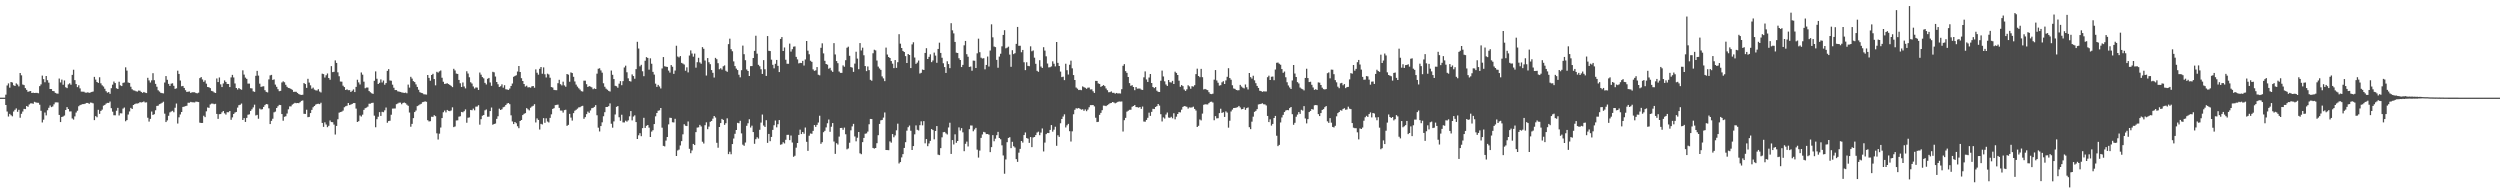 <?xml version="1.0" encoding="UTF-8"?>
<svg xmlns="http://www.w3.org/2000/svg" width="1920" height="150">
  <path d="M0 74.994h1v1.000H0zM1 74.992h1v1.000H1zM2 74.992h1v1.000H2zM3 74.993h1v1.000H3zM4 72.723h1v7.916H4zM5 65.655h1v20.010H5zM6 64.051h1v25.473H6zM7 67.350h1v20.094H7zM8 62.965h1v25.566H8zM9 63.395h1v25.936H9zM10 65.498h1v20.182H10zM11 66.054h1v18.256H11zM12 64.053h1v19.172H12zM13 64.921h1v20.922H13zM14 66.375h1v17.954H14zM15 56.064h1v34.364H15zM16 57.876h1v29.533H16zM17 64.928h1v20.709H17zM18 65.398h1v18.220H18zM19 67.662h1v16.140H19zM20 69.008h1v12.422H20zM21 70.508h1v11.532H21zM22 70.136h1v10.083H22zM23 69.924h1v9.471H23zM24 71.400h1v7.942H24zM25 71.150h1v8.582H25zM26 71.418h1v6.746H26zM27 71.339h1v7.317H27zM28 71.316h1v7.566H28zM29 71.628h1v7.343H29zM30 66.129h1v14.299H30zM31 64.838h1v20.236H31zM32 58.049h1v36.000H32zM33 60.790h1v31.112H33zM34 63.167h1v23.238H34zM35 58.362h1v30.281H35zM36 61.583h1v23.104H36zM37 63.473h1v19.323H37zM38 68.362h1v12.655H38zM39 68.402h1v13.861H39zM40 69.868h1v11.878H40zM41 70.061h1v10.045H41zM42 71.324h1v7.302H42zM43 71.787h1v6.795H43zM44 71.928h1v6.784H44zM45 60.334h1v27.911H45zM46 63.322h1v30.424H46zM47 61.119h1v28.750H47zM48 65.057h1v24.403H48zM49 61.808h1v26.895H49zM50 66.998h1v17.470H50zM51 67.689h1v14.587H51zM52 64.836h1v18.890H52zM53 63.986h1v21.626H53zM54 65.069h1v20.496H54zM55 57.521h1v33.443H55zM56 53.548h1v38.308H56zM57 61.562h1v27.851H57zM58 64.550h1v21.878H58zM59 66.915h1v18.127H59zM60 65.482h1v16.147H60zM61 67.902h1v12.837H61zM62 70.350h1v10.001H62zM63 70.395h1v9.575H63zM64 70.434h1v9.465H64zM65 71.105h1v8.467H65zM66 71.194h1v7.878H66zM67 70.854h1v8.183H67zM68 71.313h1v8.438H68zM69 70.991h1v7.759H69zM70 70.627h1v8.258H70zM71 70.305h1v9.064H71zM72 59.040h1v33.238H72zM73 61.124h1v28.046H73zM74 62.989h1v27.090H74zM75 63.685h1v20.642H75zM76 59.360h1v28.107H76zM77 64.014h1v21.180H77zM78 65.542h1v18.655H78zM79 66.473h1v14.668H79zM80 68.142h1v12.437H80zM81 70.057h1v9.487H81zM82 71.149h1v7.833H82zM83 70.718h1v8.338H83zM84 72.025h1v5.956H84zM85 67.756h1v15.365H85zM86 65.041h1v20.700H86zM87 62.596h1v25.947H87zM88 63.785h1v24.768H88zM89 67.770h1v17.258H89zM90 68.343h1v14.503H90zM91 62.782h1v25.909H91zM92 65.515h1v21.456H92zM93 66.115h1v20.981H93zM94 63.643h1v19.747H94zM95 63.320h1v19.277H95zM96 51.701h1v41.426H96zM97 54.198h1v38.008H97zM98 63.360h1v24.610H98zM99 63.669h1v21.911H99zM100 66.597h1v16.239H100zM101 68.578h1v15.112H101zM102 69.360h1v11.279H102zM103 69.601h1v10.353H103zM104 70.111h1v9.416H104zM105 70.367h1v9.122H105zM106 69.514h1v9.754H106zM107 69.659h1v8.792H107zM108 70.582h1v8.089H108zM109 71.323h1v7.124H109zM110 70.594h1v7.310H110zM111 71.147h1v7.620H111zM112 71.470h1v7.119H112zM113 59.732h1v30.667H113zM114 61.726h1v31.650H114zM115 63.375h1v27.914H115zM116 61.701h1v23.977H116zM117 56.216h1v32.070H117zM118 61.585h1v26.143H118zM119 64.405h1v20.296H119zM120 66.608h1v14.771H120zM121 69.306h1v11.838H121zM122 70.292h1v9.752H122zM123 71.287h1v8.296H123zM124 71.522h1v7.452H124zM125 71.750h1v6.397H125zM126 63.365h1v23.918H126zM127 58.400h1v35.364H127zM128 61.267h1v31.190H128zM129 64.416h1v24.539H129zM130 66.019h1v20.302H130zM131 64.241h1v21.413H131zM132 63.926h1v21.190H132zM133 65.893h1v20.308H133zM134 68.245h1v14.509H134zM135 67.825h1v11.679H135zM136 54.296h1v40.574H136zM137 56.804h1v33.328H137zM138 61.855h1v26.035H138zM139 66.270h1v19.747H139zM140 66.018h1v16.129H140zM141 67.508h1v14.359H141zM142 69.294h1v12.224H142zM143 70.617h1v10.565H143zM144 70.380h1v8.496H144zM145 70.220h1v8.656H145zM146 71.349h1v6.884H146zM147 70.847h1v7.701H147zM148 70.862h1v7.752H148zM149 70.883h1v7.821H149zM150 71.475h1v6.542H150zM151 71.683h1v6.504H151zM152 71.191h1v7.182H152zM153 60.025h1v34.176H153zM154 59.182h1v35.276H154zM155 61.040h1v33.362H155zM156 62.815h1v26.072H156zM157 61.717h1v28.224H157zM158 64.278h1v21.207H158zM159 66.826h1v15.729H159zM160 67.006h1v15.820H160zM161 67.693h1v12.549H161zM162 69.779h1v9.784H162zM163 70.153h1v9.419H163zM164 70.954h1v9.096H164zM165 71.415h1v8.284H165zM166 60.261h1v27.223H166zM167 63.035h1v28.256H167zM168 59.480h1v28.225H168zM169 64.755h1v22.833H169zM170 66.848h1v19.447H170zM171 64.100h1v21.145H171zM172 61.748h1v25.294H172zM173 62.903h1v25.095H173zM174 64.446h1v21.742H174zM175 64.509h1v21.701H175zM176 66.863h1v18.371H176zM177 59.429h1v32.575H177zM178 57.486h1v32.693H178zM179 59.513h1v28.057H179zM180 64.077h1v22.372H180zM181 67.570h1v18.400H181zM182 68.777h1v13.846H182zM183 67.593h1v13.214H183zM184 68.467h1v11.955H184zM185 68.891h1v10.635H185zM186 54.015h1v38.132H186zM187 57.300h1v33.440H187zM188 59.593h1v34.067H188zM189 60.569h1v29.931H189zM190 64.220h1v23.900H190zM191 64.189h1v23.611H191zM192 67.762h1v17.411H192zM193 67.899h1v16.050H193zM194 70.151h1v12.356H194zM195 70.540h1v9.849H195zM196 58.196h1v30.461H196zM197 54.443h1v33.777H197zM198 58.077h1v33.108H198zM199 64.253h1v19.151H199zM200 66.735h1v17.396H200zM201 66.393h1v17.463H201zM202 66.231h1v15.875H202zM203 69.275h1v11.482H203zM204 70.559h1v9.300H204zM205 70.965h1v9.175H205zM206 60.988h1v22.233H206zM207 57.913h1v37.353H207zM208 57.474h1v35.352H208zM209 61.403h1v29.762H209zM210 61.002h1v25.285H210zM211 64.993h1v20.715H211zM212 66.682h1v16.261H212zM213 68.519h1v13.078H213zM214 70.037h1v10.491H214zM215 69.782h1v10.911H215zM216 63.339h1v24.240H216zM217 62.474h1v30.247H217zM218 63.182h1v26.510H218zM219 65.142h1v24.137H219zM220 66.659h1v20.556H220zM221 67.521h1v16.471H221zM222 67.731h1v13.983H222zM223 68.310h1v13.406H223zM224 68.961h1v11.354H224zM225 70.578h1v9.111H225zM226 70.471h1v8.466H226zM227 70.502h1v8.752H227zM228 71.360h1v7.749H228zM229 72.224h1v7.049H229zM230 72.681h1v5.804H230zM231 72.929h1v4.555H231zM232 72.752h1v4.398H232zM233 63.789h1v23.623H233zM234 64.548h1v22.938H234zM235 67.463h1v16.788H235zM236 60.534h1v29.466H236zM237 63.448h1v26.310H237zM238 65.540h1v21.275H238zM239 68.101h1v16.289H239zM240 67.296h1v15.079H240zM241 68.822h1v12.599H241zM242 69.364h1v10.977H242zM243 69.539h1v10.262H243zM244 68.524h1v11.154H244zM245 70.307h1v9.679H245zM246 71.000h1v7.879H246zM247 56.584h1v37.853H247zM248 56.923h1v40.534H248zM249 59.567h1v34.363H249zM250 57.825h1v37.827H250zM251 56.412h1v41.285H251zM252 59.910h1v36.709H252zM253 61.235h1v31.284H253zM254 50.800h1v42.956H254zM255 55.412h1v38.440H255zM256 55.129h1v40.567H256zM257 46.376h1v56.927H257zM258 48.356h1v48.337H258zM259 55.540h1v36.053H259zM260 58.593h1v27.956H260zM261 62.602h1v23.457H261zM262 62.744h1v23.023H262zM263 65.785h1v19.151H263zM264 66.879h1v15.510H264zM265 69.134h1v12.459H265zM266 68.627h1v12.575H266zM267 69.293h1v9.831H267zM268 69.231h1v11.453H268zM269 70.668h1v9.630H269zM270 69.674h1v10.150H270zM271 68.683h1v10.450H271zM272 70.721h1v8.424H272zM273 66.696h1v16.720H273zM274 61.225h1v32.461H274zM275 63.288h1v29.769H275zM276 64.883h1v23.780H276zM277 55.673h1v33.805H277zM278 57.335h1v30.713H278zM279 62.742h1v21.659H279zM280 67.786h1v15.336H280zM281 67.227h1v15.422H281zM282 67.214h1v14.681H282zM283 69.962h1v9.698H283zM284 70.880h1v8.730H284zM285 71.635h1v7.418H285zM286 72.104h1v6.806H286zM287 62.057h1v26.784H287zM288 54.824h1v42.936H288zM289 60.482h1v31.052H289zM290 64.519h1v25.136H290zM291 63.613h1v22.492H291zM292 60.987h1v28.028H292zM293 63.341h1v22.519H293zM294 61.840h1v24.339H294zM295 65.081h1v19.676H295zM296 63.784h1v18.808H296zM297 54.447h1v39.793H297zM298 53.114h1v39.860H298zM299 61.816h1v30.900H299zM300 62.019h1v26.116H300zM301 65.036h1v18.372H301zM302 67.393h1v15.950H302zM303 69.169h1v14.123H303zM304 69.152h1v10.893H304zM305 70.168h1v9.358H305zM306 70.336h1v8.533H306zM307 70.604h1v8.180H307zM308 70.952h1v9.125H308zM309 71.177h1v7.893H309zM310 71.369h1v7.350H310zM311 71.125h1v8.108H311zM312 71.645h1v8.753H312zM313 64.998h1v16.240H313zM314 67.274h1v19.140H314zM315 58.969h1v38.368H315zM316 60.367h1v34.778H316zM317 62.327h1v28.379H317zM318 63.013h1v23.079H318zM319 64.811h1v20.102H319zM320 66.783h1v14.744H320zM321 68.895h1v12.068H321zM322 70.795h1v9.438H322zM323 71.336h1v8.386H323zM324 71.597h1v6.871H324zM325 72.380h1v5.868H325zM326 72.497h1v5.304H326zM327 72.657h1v5.503H327zM328 57.588h1v34.727H328zM329 59.804h1v33.479H329zM330 61.991h1v31.103H330zM331 57.603h1v32.045H331zM332 56.696h1v33.052H332zM333 60.713h1v27.750H333zM334 65.523h1v23.716H334zM335 55.147h1v47.266H335zM336 55.734h1v51.446H336zM337 54.795h1v47.857H337zM338 54.136h1v43.812H338zM339 59.677h1v31.009H339zM340 62.761h1v23.458H340zM341 64.458h1v20.429H341zM342 64.265h1v22.046H342zM343 63.971h1v20.449H343zM344 64.582h1v20.568H344zM345 65.225h1v20.199H345zM346 65.945h1v18.874H346zM347 66.925h1v15.498H347zM348 52.856h1v44.777H348zM349 54.110h1v43.031H349zM350 56.508h1v36.008H350zM351 56.786h1v35.622H351zM352 61.393h1v28.200H352zM353 63.946h1v25.339H353zM354 66.793h1v19.192H354zM355 63.313h1v22.974H355zM356 66.418h1v18.998H356zM357 67.870h1v16.154H357zM358 54.752h1v39.506H358zM359 56.449h1v33.980H359zM360 59.357h1v30.805H360zM361 63.174h1v21.262H361zM362 64.174h1v20.495H362zM363 66.387h1v17.027H363zM364 68.015h1v16.710H364zM365 67.143h1v14.791H365zM366 67.302h1v14.519H366zM367 69.078h1v11.720H367zM368 55.682h1v40.040H368zM369 57.358h1v34.194H369zM370 59.177h1v29.712H370zM371 60.148h1v28.180H371zM372 63.651h1v21.062H372zM373 64.859h1v19.216H373zM374 60.522h1v29.125H374zM375 59.855h1v29.768H375zM376 63.339h1v21.958H376zM377 65.905h1v16.688H377zM378 55.124h1v40.696H378zM379 55.547h1v39.681H379zM380 58.799h1v36.065H380zM381 62.952h1v28.323H381zM382 64.702h1v24.578H382zM383 66.788h1v16.655H383zM384 66.253h1v18.252H384zM385 64.768h1v19.132H385zM386 67.337h1v15.019H386zM387 65.452h1v16.467H387zM388 68.552h1v12.080H388zM389 68.747h1v10.779H389zM390 69.081h1v10.038H390zM391 68.019h1v12.024H391zM392 66.055h1v22.498H392zM393 64.144h1v29.147H393zM394 58.962h1v36.320H394zM395 58.297h1v35.385H395zM396 57.809h1v36.883H396zM397 54.938h1v42.043H397zM398 50.683h1v47.783H398zM399 55.279h1v37.660H399zM400 60.069h1v32.090H400zM401 62.195h1v26.169H401zM402 64.532h1v22.849H402zM403 66.457h1v20.429H403zM404 65.814h1v17.227H404zM405 67.105h1v16.871H405zM406 66.947h1v17.826H406zM407 67.321h1v15.400H407zM408 66.305h1v15.507H408zM409 66.059h1v15.213H409zM410 67.394h1v12.643H410zM411 53.317h1v40.762H411zM412 55.847h1v35.098H412zM413 57.355h1v34.775H413zM414 52.850h1v46.630H414zM415 51.462h1v43.664H415zM416 56.619h1v38.948H416zM417 51.780h1v38.953H417zM418 57.034h1v37.287H418zM419 59.470h1v31.431H419zM420 56.590h1v36.748H420zM421 57.204h1v36.840H421zM422 59.723h1v30.810H422zM423 66.874h1v20.917H423zM424 67.223h1v16.454H424zM425 69.020h1v14.070H425zM426 69.247h1v11.473H426zM427 69.248h1v11.284H427zM428 63.880h1v16.451H428zM429 61.266h1v21.599H429zM430 64.689h1v20.185H430zM431 65.583h1v19.369H431zM432 62.709h1v23.767H432zM433 65.598h1v18.992H433zM434 66.602h1v17.683H434zM435 56.809h1v39.866H435zM436 57.329h1v38.574H436zM437 62.794h1v24.644H437zM438 55.625h1v34.687H438zM439 56.120h1v36.490H439zM440 58.968h1v27.932H440zM441 62.552h1v22.489H441zM442 64.984h1v19.326H442zM443 66.488h1v16.959H443zM444 67.776h1v14.728H444zM445 68.838h1v13.475H445zM446 70.052h1v11.584H446zM447 70.278h1v10.985H447zM448 61.969h1v29.284H448zM449 61.931h1v28.028H449zM450 64.684h1v22.996H450zM451 66.792h1v18.936H451zM452 66.115h1v20.561H452zM453 66.534h1v18.294H453zM454 67.071h1v16.048H454zM455 68.491h1v14.339H455zM456 67.878h1v14.180H456zM457 68.336h1v12.409H457zM458 56.600h1v31.903H458zM459 52.777h1v45.295H459zM460 52.412h1v48.555H460zM461 54.076h1v42.747H461zM462 55.813h1v38.125H462zM463 63.930h1v25.374H463zM464 66.589h1v19.601H464zM465 68.114h1v14.073H465zM466 68.913h1v13.215H466zM467 69.776h1v11.772H467zM468 70.314h1v9.076H468zM469 54.163h1v40.866H469zM470 57.457h1v40.572H470zM471 60.712h1v32.499H471zM472 65.918h1v21.970H472zM473 66.235h1v15.851H473zM474 67.375h1v14.074H474zM475 64.267h1v25.778H475zM476 62.316h1v30.467H476zM477 65.444h1v22.683H477zM478 62.292h1v31.709H478zM479 51.832h1v42.212H479zM480 50.448h1v42.219H480zM481 55.521h1v37.911H481zM482 60.180h1v32.213H482zM483 62.254h1v27.102H483zM484 62.597h1v22.702H484zM485 57.126h1v35.360H485zM486 58.430h1v31.077H486zM487 60.445h1v28.122H487zM488 53.078h1v40.648H488zM489 32.102h1v74.658H489zM490 37.262h1v66.686H490zM491 50.941h1v51.365H491zM492 49.792h1v54.825H492zM493 54.727h1v43.684H493zM494 58.507h1v31.943H494zM495 46.638h1v51.628H495zM496 43.896h1v52.733H496zM497 44.507h1v51.487H497zM498 53.505h1v44.541H498zM499 44.812h1v60.427H499zM500 48.967h1v52.082H500zM501 55.208h1v44.799H501zM502 57.299h1v37.968H502zM503 64.248h1v25.091H503zM504 66.730h1v20.057H504zM505 65.183h1v19.882H505zM506 66.395h1v18.325H506zM507 67.918h1v15.023H507zM508 52.604h1v45.452H508zM509 43.809h1v68.232H509zM510 50.880h1v61.565H510zM511 51.224h1v56.751H511zM512 51.420h1v53.794H512zM513 54.199h1v41.351H513zM514 55.735h1v34.684H514zM515 49.951h1v40.621H515zM516 51.266h1v42.624H516zM517 56.746h1v37.325H517zM518 54.171h1v37.063H518zM519 35.114h1v84.670H519zM520 43.444h1v72.112H520zM521 44.059h1v70.842H521zM522 43.072h1v68.627H522zM523 48.265h1v60.104H523zM524 48.859h1v54.310H524zM525 49.566h1v45.894H525zM526 54.348h1v42.208H526zM527 51.695h1v45.107H527zM528 55.619h1v37.689H528zM529 42.641h1v71.642H529zM530 38.712h1v78.923H530zM531 41.107h1v74.455H531zM532 43.523h1v67.042H532zM533 41.179h1v70.247H533zM534 51.957h1v49.499H534zM535 47.776h1v50.232H535zM536 44.377h1v53.424H536zM537 47.912h1v47.979H537zM538 48.937h1v48.176H538zM539 36.207h1v72.658H539zM540 37.499h1v72.721H540zM541 46.476h1v49.660H541zM542 57.993h1v35.957H542zM543 44.617h1v54.602H543zM544 47.799h1v49.410H544zM545 49.301h1v44.221H545zM546 53.796h1v39.090H546zM547 55.889h1v35.222H547zM548 59.542h1v29.522H548zM549 44.418h1v45.844H549zM550 45.451h1v64.239H550zM551 48.532h1v64.930H551zM552 53.178h1v44.345H552zM553 52.451h1v42.077H553zM554 53.467h1v37.853H554zM555 50.901h1v41.213H555zM556 50.238h1v45.635H556zM557 54.308h1v40.315H557zM558 55.162h1v35.740H558zM559 33.872h1v84.481H559zM560 29.706h1v86.832H560zM561 37.764h1v80.732H561zM562 39.390h1v71.229H562zM563 47.158h1v59.222H563zM564 50.738h1v52.044H564zM565 52.687h1v47.144H565zM566 53.831h1v40.529H566zM567 57.375h1v37.269H567zM568 59.370h1v33.404H568zM569 53.938h1v48.510H569zM570 35.011h1v76.078H570zM571 41.612h1v70.373H571zM572 46.234h1v63.236H572zM573 53.334h1v43.272H573zM574 54.518h1v40.164H574zM575 58.370h1v33.208H575zM576 50.804h1v47.161H576zM577 50.724h1v45.813H577zM578 44.566h1v56.853H578zM579 39.082h1v71.356H579zM580 27.437h1v79.457H580zM581 41.233h1v64.176H581zM582 49.761h1v56.705H582zM583 50.902h1v48.797H583zM584 53.189h1v40.945H584zM585 56.757h1v31.188H585zM586 46.158h1v50.250H586zM587 53.208h1v44.271H587zM588 58.296h1v34.040H588zM589 27.713h1v82.006H589zM590 38.998h1v63.864H590zM591 39.214h1v69.230H591zM592 45.828h1v59.321H592zM593 49.784h1v49.979H593zM594 52.504h1v43.708H594zM595 48.980h1v43.573H595zM596 46.005h1v51.796H596zM597 50.572h1v44.812H597zM598 55.353h1v36.873H598zM599 29.881h1v81.265H599zM600 28.473h1v82.319H600zM601 39.183h1v70.052H601zM602 36.438h1v73.754H602zM603 45.895h1v61.496H603zM604 48.954h1v54.601H604zM605 49.009h1v54.536H605zM606 33.473h1v74.146H606zM607 39.642h1v64.463H607zM608 37.765h1v71.688H608zM609 35.857h1v84.583H609zM610 35.611h1v83.980H610zM611 43.672h1v69.728H611zM612 45.593h1v64.218H612zM613 48.697h1v54.946H613zM614 48.267h1v51.343H614zM615 48.419h1v54.565H615zM616 46.744h1v54.628H616zM617 50.332h1v52.375H617zM618 45.649h1v52.293H618zM619 31.464h1v77.436H619zM620 38.936h1v76.910H620zM621 41.701h1v62.518H621zM622 46.630h1v55.862H622zM623 47.525h1v55.246H623zM624 53.293h1v47.198H624zM625 54.449h1v41.626H625zM626 54.001h1v43.456H626zM627 51.509h1v44.406H627zM628 57.383h1v36.713H628zM629 57.847h1v31.026H629zM630 36.728h1v73.723H630zM631 33.279h1v75.929H631zM632 41.013h1v60.492H632zM633 46.676h1v53.772H633zM634 49.141h1v48.680H634zM635 49.645h1v45.037H635zM636 52.763h1v39.025H636zM637 52.087h1v49.158H637zM638 54.133h1v43.218H638zM639 55.176h1v39.317H639zM640 33.141h1v75.558H640zM641 41.852h1v76.340H641zM642 46.898h1v63.085H642zM643 48.531h1v62.466H643zM644 54.913h1v49.982H644zM645 55.941h1v42.376H645zM646 55.964h1v42.229H646zM647 50.235h1v49.434H647zM648 51.232h1v46.782H648zM649 46.215h1v56.900H649zM650 36.654h1v78.034H650zM651 35.859h1v78.173H651zM652 42.847h1v66.753H652zM653 51.496h1v48.614H653zM654 51.943h1v45.129H654zM655 55.198h1v39.926H655zM656 48.860h1v55.951H656zM657 39.726h1v68.826H657zM658 45.009h1v60.752H658zM659 53.156h1v48.224H659zM660 33.051h1v84.706H660zM661 38.738h1v79.665H661zM662 36.592h1v72.576H662zM663 42.466h1v63.453H663zM664 50.736h1v51.964H664zM665 54.654h1v47.789H665zM666 51.028h1v50.046H666zM667 53.838h1v41.606H667zM668 61.293h1v30.065H668zM669 61.993h1v29.441H669zM670 40.891h1v72.734H670zM671 38.181h1v75.932H671zM672 38.712h1v74.952H672zM673 46.464h1v63.532H673zM674 51.139h1v52.694H674zM675 52.556h1v42.627H675zM676 53.668h1v38.732H676zM677 58.657h1v33.463H677zM678 60.204h1v30.108H678zM679 62.305h1v24.045H679zM680 36.537h1v78.667H680zM681 41.861h1v73.397H681zM682 43.792h1v71.549H682zM683 44.545h1v64.068H683zM684 46.881h1v62.670H684zM685 48.876h1v54.076H685zM686 52.322h1v53.083H686zM687 46.147h1v57.835H687zM688 52.121h1v47.976H688zM689 47.791h1v47.205H689zM690 26.247h1v99.319H690zM691 33.540h1v90.930H691zM692 36.876h1v84.008H692zM693 39.139h1v79.241H693zM694 39.948h1v73.647H694zM695 43.089h1v66.145H695zM696 48.367h1v51.963H696zM697 41.495h1v56.204H697zM698 42.251h1v54.153H698zM699 52.283h1v48.114H699zM700 34.076h1v81.108H700zM701 32.457h1v79.731H701zM702 44.198h1v58.973H702zM703 49.064h1v47.261H703zM704 48.066h1v51.626H704zM705 46.502h1v53.697H705zM706 56.469h1v39.696H706zM707 55.934h1v37.253H707zM708 53.417h1v42.862H708zM709 53.779h1v39.248H709zM710 40.674h1v69.399H710zM711 36.993h1v69.824H711zM712 45.336h1v66.921H712zM713 43.666h1v66.523H713zM714 41.749h1v66.449H714zM715 47.695h1v51.403H715zM716 46.436h1v53.469H716zM717 40.388h1v66.641H717zM718 42.696h1v57.926H718zM719 48.239h1v48.565H719zM720 37.578h1v81.211H720zM721 32.794h1v86.366H721zM722 40.670h1v73.104H722zM723 44.326h1v61.153H723zM724 48.583h1v52.927H724zM725 51.505h1v49.803H725zM726 56.024h1v46.423H726zM727 47.056h1v56.212H727zM728 49.200h1v48.713H728zM729 52.334h1v41.936H729zM730 17.807h1v100.413H730zM731 23.275h1v84.315H731zM732 25.631h1v85.311H732zM733 32.201h1v70.985H733zM734 40.462h1v69.199H734zM735 40.702h1v67.607H735zM736 44.732h1v53.085H736zM737 46.074h1v54.171H737zM738 51.489h1v46.908H738zM739 49.837h1v51.813H739zM740 34.790h1v81.327H740zM741 31.443h1v79.002H741zM742 41.621h1v67.151H742zM743 43.586h1v68.898H743zM744 51.384h1v47.847H744zM745 51.120h1v45.222H745zM746 54.344h1v42.044H746zM747 46.557h1v54.280H747zM748 46.635h1v52.776H748zM749 52.243h1v45.938H749zM750 40.983h1v73.987H750zM751 29.700h1v91.333H751zM752 40.090h1v75.588H752zM753 44.300h1v61.591H753zM754 44.977h1v58.283H754zM755 44.712h1v56.567H755zM756 53.230h1v48.432H756zM757 49.888h1v53.101H757zM758 43.410h1v59.515H758zM759 51.123h1v52.308H759zM760 38.833h1v78.004H760zM761 18.707h1v94.296H761zM762 28.669h1v75.127H762zM763 35.742h1v72.743H763zM764 36.208h1v70.290H764zM765 45.988h1v57.824H765zM766 52.040h1v49.254H766zM767 43.460h1v62.511H767zM768 41.284h1v65.683H768zM769 35.581h1v76.013H769zM770 26.804h1v92.601H770zM771 23.198h1v110.207H771zM772 37.119h1v85.333H772zM773 36.588h1v72.623H773zM774 35.847h1v70.099H774zM775 41.937h1v63.425H775zM776 51.291h1v62.494H776zM777 38.550h1v70.362H777zM778 41.558h1v70.757H778zM779 40.848h1v72.438H779zM780 33.683h1v88.517H780zM781 20.696h1v103.595H781zM782 35.157h1v82.097H782zM783 35.133h1v79.182H783zM784 40.127h1v68.144H784zM785 38.328h1v71.197H785zM786 47.799h1v55.924H786zM787 53.867h1v47.867H787zM788 47.834h1v58.204H788zM789 50.588h1v55.933H789zM790 50.829h1v58.877H790zM791 35.568h1v69.678H791zM792 39.347h1v73.636H792zM793 38.773h1v66.817H793zM794 44.283h1v60.936H794zM795 49.000h1v54.743H795zM796 54.352h1v47.444H796zM797 55.139h1v46.002H797zM798 46.257h1v57.595H798zM799 51.120h1v50.711H799zM800 52.171h1v46.493H800zM801 36.251h1v80.070H801zM802 38.838h1v70.705H802zM803 43.257h1v59.771H803zM804 48.791h1v53.315H804zM805 51.778h1v50.425H805zM806 51.625h1v48.140H806zM807 50.975h1v45.085H807zM808 47.093h1v54.042H808zM809 48.942h1v50.634H809zM810 50.976h1v46.359H810zM811 32.259h1v79.737H811zM812 48.299h1v55.581H812zM813 50.713h1v54.390H813zM814 54.981h1v39.698H814zM815 59.216h1v32.175H815zM816 58.886h1v30.587H816zM817 61.517h1v26.308H817zM818 48.933h1v48.968H818zM819 53.929h1v42.346H819zM820 57.260h1v37.888H820zM821 49.707h1v51.060H821zM822 46.574h1v62.141H822zM823 52.456h1v48.392H823zM824 57.632h1v30.113H824zM825 61.458h1v22.870H825zM826 67.234h1v15.894H826zM827 68.073h1v15.270H827zM828 69.186h1v13.765H828zM829 68.989h1v14.621H829zM830 69.263h1v14.973H830zM831 66.370h1v17.542H831zM832 66.994h1v18.106H832zM833 67.438h1v16.602H833zM834 68.194h1v17.232H834zM835 67.321h1v16.869H835zM836 67.204h1v15.174H836zM837 68.684h1v12.053H837zM838 68.586h1v12.160H838zM839 70.115h1v10.544H839zM840 71.394h1v10.318H840zM841 62.129h1v28.286H841zM842 62.132h1v31.632H842zM843 64.065h1v29.503H843zM844 64.469h1v23.762H844zM845 66.730h1v19.959H845zM846 66.023h1v18.594H846zM847 65.319h1v15.764H847zM848 66.157h1v15.042H848zM849 67.949h1v13.545H849zM850 69.295h1v11.432H850zM851 70.842h1v9.218H851zM852 70.780h1v8.542H852zM853 70.204h1v8.857H853zM854 71.270h1v7.087H854zM855 71.265h1v7.483H855zM856 71.921h1v7.420H856zM857 71.394h1v7.478H857zM858 71.791h1v6.451H858zM859 71.662h1v6.244H859zM860 71.836h1v6.218H860zM861 68.493h1v9.454H861zM862 50.521h1v50.479H862zM863 49.231h1v43.060H863zM864 54.620h1v35.907H864zM865 55.975h1v29.780H865zM866 59.124h1v25.935H866zM867 63.854h1v20.465H867zM868 65.896h1v18.387H868zM869 65.428h1v16.539H869zM870 66.825h1v14.597H870zM871 69.275h1v11.398H871zM872 66.883h1v15.332H872zM873 68.094h1v14.256H873zM874 67.974h1v14.731H874zM875 67.975h1v14.196H875zM876 68.804h1v14.820H876zM877 69.065h1v12.731H877zM878 59.385h1v33.945H878zM879 54.837h1v38.670H879zM880 61.013h1v31.089H880zM881 62.940h1v27.526H881zM882 59.555h1v26.967H882zM883 56.835h1v32.143H883zM884 63.757h1v22.136H884zM885 66.817h1v16.759H885zM886 67.695h1v16.066H886zM887 66.870h1v15.282H887zM888 69.630h1v11.878H888zM889 70.485h1v9.377H889zM890 70.661h1v10.426H890zM891 62.018h1v25.672H891zM892 54.199h1v39.066H892zM893 58.733h1v31.442H893zM894 62.474h1v28.533H894zM895 64.874h1v23.072H895zM896 65.979h1v20.465H896zM897 61.462h1v28.824H897zM898 63.106h1v27.401H898zM899 63.385h1v26.322H899zM900 62.120h1v28.741H900zM901 64.491h1v22.508H901zM902 55.018h1v36.605H902zM903 55.994h1v33.626H903zM904 57.589h1v29.948H904zM905 61.947h1v24.173H905zM906 66.652h1v19.664H906zM907 65.317h1v18.913H907zM908 66.139h1v15.979H908zM909 68.768h1v12.690H909zM910 69.836h1v11.847H910zM911 68.595h1v13.428H911zM912 65.495h1v17.928H912zM913 66.340h1v16.156H913zM914 68.136h1v14.508H914zM915 66.206h1v16.262H915zM916 66.504h1v15.396H916zM917 65.454h1v18.186H917zM918 56.943h1v27.921H918zM919 52.713h1v44.801H919zM920 58.366h1v38.264H920zM921 59.282h1v32.458H921zM922 52.894h1v39.590H922zM923 59.305h1v27.942H923zM924 68.684h1v11.781H924zM925 68.286h1v11.796H925zM926 68.795h1v11.379H926zM927 69.234h1v11.015H927zM928 70.830h1v8.384H928zM929 72.088h1v6.135H929zM930 72.288h1v5.813H930zM931 71.930h1v6.809H931zM932 61.205h1v31.152H932zM933 53.812h1v35.375H933zM934 61.792h1v29.139H934zM935 63.561h1v27.238H935zM936 65.757h1v21.111H936zM937 65.444h1v18.044H937zM938 63.235h1v23.498H938zM939 62.346h1v23.822H939zM940 64.509h1v25.313H940zM941 61.747h1v23.804H941zM942 59.005h1v27.456H942zM943 52.364h1v45.667H943zM944 59.952h1v32.753H944zM945 61.258h1v24.342H945zM946 65.503h1v18.670H946zM947 67.961h1v14.981H947zM948 68.254h1v14.659H948zM949 69.132h1v13.504H949zM950 69.379h1v12.961H950zM951 69.265h1v12.075H951zM952 65.174h1v17.360H952zM953 66.483h1v17.508H953zM954 67.307h1v16.422H954zM955 67.903h1v14.539H955zM956 64.862h1v19.520H956zM957 67.015h1v16.024H957zM958 68.727h1v13.790H958zM959 56.071h1v41.616H959zM960 59.245h1v39.907H960zM961 60.371h1v33.061H961zM962 58.175h1v31.419H962zM963 61.680h1v24.255H963zM964 63.898h1v21.257H964zM965 65.973h1v17.858H965zM966 67.536h1v12.705H966zM967 69.703h1v10.295H967zM968 69.917h1v9.871H968zM969 70.578h1v8.753H969zM970 70.168h1v9.921H970zM971 70.251h1v9.941H971zM972 70.259h1v10.733H972zM973 59.295h1v29.759H973zM974 58.106h1v35.666H974zM975 61.418h1v30.226H975zM976 58.942h1v37.540H976zM977 58.803h1v36.371H977zM978 61.592h1v29.023H978zM979 53.409h1v35.636H979zM980 48.212h1v56.027H980zM981 48.020h1v64.221H981zM982 48.947h1v62.333H982zM983 49.693h1v44.355H983zM984 53.063h1v37.158H984zM985 55.906h1v32.292H985zM986 54.949h1v31.126H986zM987 59.361h1v25.514H987zM988 63.200h1v21.291H988zM989 65.634h1v19.070H989zM990 67.165h1v15.871H990zM991 68.331h1v13.868H991zM992 61.812h1v25.883H992zM993 49.917h1v45.935H993zM994 56.464h1v37.836H994zM995 59.135h1v30.535H995zM996 63.080h1v24.916H996zM997 64.126h1v21.959H997zM998 67.203h1v20.248H998zM999 68.096h1v16.206H999zM1000 68.565h1v16.352H1000zM1001 69.413h1v12.090H1001zM1002 59.858h1v31.138H1002zM1003 52.796h1v41.965H1003zM1004 59.933h1v31.574H1004zM1005 63.011h1v23.074H1005zM1006 62.755h1v22.419H1006zM1007 65.151h1v18.538H1007zM1008 67.172h1v16.978H1008zM1009 69.016h1v11.882H1009zM1010 68.496h1v12.158H1010zM1011 69.075h1v11.753H1011zM1012 63.277h1v24.356H1012zM1013 63.489h1v25.673H1013zM1014 65.267h1v21.567H1014zM1015 67.327h1v17.098H1015zM1016 68.464h1v15.363H1016zM1017 68.694h1v13.630H1017zM1018 68.402h1v13.039H1018zM1019 56.240h1v36.944H1019zM1020 55.599h1v38.748H1020zM1021 60.172h1v30.538H1021zM1022 53.462h1v40.737H1022zM1023 53.536h1v43.948H1023zM1024 56.982h1v40.925H1024zM1025 61.545h1v35.091H1025zM1026 63.217h1v26.103H1026zM1027 66.574h1v20.315H1027zM1028 67.726h1v18.313H1028zM1029 63.979h1v20.647H1029zM1030 63.634h1v21.365H1030zM1031 65.488h1v18.161H1031zM1032 64.560h1v18.513H1032zM1033 67.698h1v16.637H1033zM1034 66.849h1v17.222H1034zM1035 66.713h1v15.202H1035zM1036 60.992h1v22.452H1036zM1037 56.167h1v27.662H1037zM1038 56.582h1v37.936H1038zM1039 49.896h1v48.161H1039zM1040 54.271h1v44.178H1040zM1041 52.882h1v45.582H1041zM1042 47.792h1v53.824H1042zM1043 46.011h1v61.030H1043zM1044 49.552h1v49.034H1044zM1045 53.431h1v45.631H1045zM1046 59.023h1v38.923H1046zM1047 61.244h1v31.501H1047zM1048 61.116h1v28.920H1048zM1049 58.394h1v30.516H1049zM1050 58.696h1v31.128H1050zM1051 61.183h1v26.414H1051zM1052 65.049h1v21.277H1052zM1053 62.724h1v27.426H1053zM1054 62.555h1v24.212H1054zM1055 64.437h1v22.763H1055zM1056 56.794h1v33.368H1056zM1057 53.556h1v38.827H1057zM1058 54.561h1v35.457H1058zM1059 55.189h1v42.884H1059zM1060 41.983h1v72.654H1060zM1061 48.402h1v65.421H1061zM1062 46.490h1v61.348H1062zM1063 41.107h1v69.556H1063zM1064 42.620h1v57.764H1064zM1065 55.554h1v38.596H1065zM1066 57.606h1v30.280H1066zM1067 58.118h1v31.714H1067zM1068 58.589h1v32.055H1068zM1069 61.921h1v27.915H1069zM1070 56.028h1v36.457H1070zM1071 55.718h1v35.815H1071zM1072 59.811h1v28.612H1072zM1073 61.424h1v27.990H1073zM1074 37.391h1v67.637H1074zM1075 44.316h1v61.952H1075zM1076 51.991h1v40.964H1076zM1077 49.364h1v48.400H1077zM1078 52.197h1v44.766H1078zM1079 50.015h1v46.062H1079zM1080 49.889h1v42.994H1080zM1081 49.375h1v53.638H1081zM1082 51.184h1v50.937H1082zM1083 45.123h1v51.952H1083zM1084 44.777h1v59.786H1084zM1085 52.725h1v43.478H1085zM1086 53.677h1v38.173H1086zM1087 57.628h1v34.213H1087zM1088 61.384h1v24.733H1088zM1089 64.873h1v20.012H1089zM1090 48.879h1v43.388H1090zM1091 50.804h1v43.807H1091zM1092 56.979h1v35.739H1092zM1093 45.688h1v56.395H1093zM1094 41.598h1v66.581H1094zM1095 48.651h1v52.151H1095zM1096 56.645h1v39.601H1096zM1097 49.061h1v50.299H1097zM1098 52.730h1v41.152H1098zM1099 54.831h1v38.546H1099zM1100 57.627h1v40.744H1100zM1101 59.843h1v38.198H1101zM1102 51.202h1v42.972H1102zM1103 51.256h1v45.439H1103zM1104 39.772h1v67.538H1104zM1105 42.323h1v68.703H1105zM1106 50.025h1v52.567H1106zM1107 48.251h1v50.709H1107zM1108 43.104h1v53.111H1108zM1109 46.396h1v50.180H1109zM1110 49.645h1v42.775H1110zM1111 55.926h1v36.591H1111zM1112 56.583h1v35.059H1112zM1113 49.191h1v51.388H1113zM1114 51.384h1v51.114H1114zM1115 50.273h1v42.654H1115zM1116 53.189h1v35.934H1116zM1117 51.632h1v39.634H1117zM1118 58.959h1v34.696H1118zM1119 60.091h1v28.578H1119zM1120 39.824h1v82.228H1120zM1121 38.967h1v74.750H1121zM1122 35.336h1v75.840H1122zM1123 38.127h1v69.810H1123zM1124 42.050h1v60.931H1124zM1125 42.321h1v58.256H1125zM1126 52.594h1v38.819H1126zM1127 57.698h1v34.432H1127zM1128 59.518h1v32.236H1128zM1129 58.602h1v28.717H1129zM1130 56.279h1v38.612H1130zM1131 52.468h1v36.504H1131zM1132 52.578h1v38.998H1132zM1133 53.853h1v47.768H1133zM1134 46.300h1v57.303H1134zM1135 51.510h1v50.566H1135zM1136 54.474h1v45.688H1136zM1137 34.875h1v73.020H1137zM1138 48.128h1v57.128H1138zM1139 52.844h1v46.618H1139zM1140 36.502h1v82.484H1140zM1141 43.309h1v79.215H1141zM1142 43.894h1v66.574H1142zM1143 38.960h1v72.726H1143zM1144 37.783h1v77.490H1144zM1145 46.327h1v57.757H1145zM1146 47.422h1v53.090H1146zM1147 51.022h1v45.707H1147zM1148 52.223h1v43.355H1148zM1149 53.469h1v38.297H1149zM1150 53.632h1v40.818H1150zM1151 56.105h1v37.152H1151zM1152 59.379h1v33.420H1152zM1153 45.070h1v49.716H1153zM1154 23.820h1v95.316H1154zM1155 32.791h1v79.843H1155zM1156 44.673h1v66.982H1156zM1157 39.010h1v68.699H1157zM1158 41.017h1v64.206H1158zM1159 48.230h1v51.718H1159zM1160 48.866h1v49.884H1160zM1161 48.721h1v59.300H1161zM1162 51.888h1v47.068H1162zM1163 53.435h1v42.969H1163zM1164 28.918h1v85.606H1164zM1165 36.489h1v80.262H1165zM1166 48.123h1v53.188H1166zM1167 50.871h1v48.930H1167zM1168 47.980h1v52.388H1168zM1169 52.349h1v47.243H1169zM1170 49.441h1v41.143H1170zM1171 44.743h1v55.540H1171zM1172 49.344h1v44.430H1172zM1173 54.137h1v40.393H1173zM1174 38.089h1v78.643H1174zM1175 47.240h1v57.500H1175zM1176 45.513h1v55.464H1176zM1177 51.873h1v48.415H1177zM1178 54.522h1v42.807H1178zM1179 54.484h1v39.491H1179zM1180 54.369h1v38.173H1180zM1181 57.245h1v36.186H1181zM1182 57.634h1v35.919H1182zM1183 56.568h1v41.438H1183zM1184 46.214h1v61.708H1184zM1185 48.245h1v56.767H1185zM1186 50.417h1v58.743H1186zM1187 52.929h1v48.495H1187zM1188 54.823h1v42.873H1188zM1189 57.468h1v37.719H1189zM1190 63.480h1v32.651H1190zM1191 64.068h1v25.088H1191zM1192 63.955h1v23.846H1192zM1193 65.361h1v21.912H1193zM1194 57.495h1v33.217H1194zM1195 58.462h1v32.737H1195zM1196 61.323h1v27.973H1196zM1197 53.754h1v45.643H1197zM1198 54.715h1v49.584H1198zM1199 53.599h1v49.762H1199zM1200 46.736h1v59.628H1200zM1201 43.700h1v66.134H1201zM1202 46.412h1v55.953H1202zM1203 54.305h1v45.470H1203zM1204 35.591h1v79.523H1204zM1205 41.542h1v67.135H1205zM1206 44.808h1v60.442H1206zM1207 49.956h1v55.766H1207zM1208 54.376h1v46.066H1208zM1209 52.948h1v42.090H1209zM1210 55.223h1v37.754H1210zM1211 57.304h1v39.510H1211zM1212 55.947h1v41.350H1212zM1213 57.620h1v39.708H1213zM1214 56.386h1v40.265H1214zM1215 54.924h1v42.119H1215zM1216 56.659h1v37.722H1216zM1217 57.903h1v36.238H1217zM1218 43.411h1v60.431H1218zM1219 47.290h1v53.802H1219zM1220 50.652h1v48.762H1220zM1221 48.892h1v53.430H1221zM1222 49.538h1v56.016H1222zM1223 48.356h1v52.485H1223zM1224 51.010h1v45.306H1224zM1225 58.966h1v35.044H1225zM1226 60.643h1v28.963H1226zM1227 64.086h1v25.495H1227zM1228 63.086h1v23.071H1228zM1229 67.581h1v14.764H1229zM1230 68.535h1v13.694H1230zM1231 67.536h1v17.558H1231zM1232 69.473h1v14.692H1232zM1233 69.267h1v12.724H1233zM1234 69.471h1v10.786H1234zM1235 60.217h1v34.127H1235zM1236 59.395h1v31.600H1236zM1237 65.175h1v24.410H1237zM1238 62.988h1v23.758H1238zM1239 63.562h1v19.388H1239zM1240 66.981h1v15.996H1240zM1241 64.908h1v19.802H1241zM1242 65.371h1v19.115H1242zM1243 64.751h1v18.531H1243zM1244 63.135h1v23.069H1244zM1245 61.559h1v35.490H1245zM1246 60.787h1v32.123H1246zM1247 62.909h1v27.133H1247zM1248 63.091h1v23.504H1248zM1249 64.728h1v17.214H1249zM1250 68.416h1v12.183H1250zM1251 68.535h1v13.624H1251zM1252 68.730h1v12.884H1252zM1253 69.596h1v10.819H1253zM1254 61.185h1v27.597H1254zM1255 59.789h1v32.611H1255zM1256 58.527h1v31.238H1256zM1257 61.833h1v26.156H1257zM1258 65.292h1v22.802H1258zM1259 67.811h1v17.822H1259zM1260 67.140h1v15.696H1260zM1261 62.060h1v25.273H1261zM1262 61.466h1v24.780H1262zM1263 66.183h1v17.608H1263zM1264 61.883h1v21.366H1264zM1265 54.366h1v43.037H1265zM1266 59.498h1v37.615H1266zM1267 61.240h1v26.324H1267zM1268 65.164h1v22.028H1268zM1269 66.983h1v16.470H1269zM1270 67.022h1v14.343H1270zM1271 62.455h1v26.575H1271zM1272 60.629h1v29.830H1272zM1273 63.439h1v24.276H1273zM1274 61.915h1v30.259H1274zM1275 51.388h1v46.040H1275zM1276 52.468h1v47.165H1276zM1277 60.732h1v30.573H1277zM1278 63.717h1v25.941H1278zM1279 61.713h1v27.333H1279zM1280 63.380h1v24.113H1280zM1281 61.294h1v34.305H1281zM1282 55.981h1v42.811H1282zM1283 58.875h1v38.011H1283zM1284 57.736h1v35.076H1284zM1285 55.694h1v39.814H1285zM1286 57.058h1v35.791H1286zM1287 63.191h1v25.235H1287zM1288 62.823h1v26.727H1288zM1289 64.045h1v21.250H1289zM1290 66.154h1v16.154H1290zM1291 51.263h1v45.712H1291zM1292 51.297h1v45.450H1292zM1293 55.320h1v40.554H1293zM1294 41.737h1v72.788H1294zM1295 12.694h1v106.402H1295zM1296 34.822h1v77.057H1296zM1297 47.094h1v65.248H1297zM1298 42.384h1v59.805H1298zM1299 42.386h1v54.764H1299zM1300 52.692h1v39.988H1300zM1301 39.836h1v56.605H1301zM1302 46.089h1v53.734H1302zM1303 43.756h1v57.819H1303zM1304 43.657h1v59.242H1304zM1305 28.864h1v89.397H1305zM1306 38.782h1v76.569H1306zM1307 40.464h1v69.016H1307zM1308 50.277h1v50.028H1308zM1309 57.557h1v42.409H1309zM1310 58.116h1v36.526H1310zM1311 53.148h1v41.760H1311zM1312 58.299h1v30.423H1312zM1313 53.040h1v36.800H1313zM1314 53.895h1v38.518H1314zM1315 43.040h1v74.157H1315zM1316 47.077h1v68.788H1316zM1317 49.917h1v57.816H1317zM1318 50.678h1v55.111H1318zM1319 50.347h1v52.593H1319zM1320 48.436h1v45.585H1320zM1321 52.012h1v37.786H1321zM1322 55.598h1v34.990H1322zM1323 58.096h1v34.153H1323zM1324 57.030h1v34.779H1324zM1325 31.993h1v85.278H1325zM1326 39.482h1v80.830H1326zM1327 40.909h1v74.801H1327zM1328 36.420h1v79.705H1328zM1329 37.737h1v76.431H1329zM1330 43.476h1v65.281H1330zM1331 41.755h1v58.533H1331zM1332 44.865h1v51.331H1332zM1333 38.283h1v58.045H1333zM1334 38.593h1v58.767H1334zM1335 26.703h1v94.395H1335zM1336 27.701h1v97.767H1336zM1337 30.721h1v96.384H1337zM1338 36.822h1v84.813H1338zM1339 36.274h1v86.639H1339zM1340 41.571h1v76.550H1340zM1341 39.869h1v70.269H1341zM1342 42.004h1v72.839H1342zM1343 41.415h1v64.685H1343zM1344 36.724h1v67.391H1344zM1345 16.518h1v109.695H1345zM1346 14.165h1v108.340H1346zM1347 28.460h1v96.151H1347zM1348 40.286h1v85.000H1348zM1349 38.100h1v78.355H1349zM1350 32.118h1v83.018H1350zM1351 33.047h1v83.403H1351zM1352 28.813h1v91.210H1352zM1353 26.260h1v93.239H1353zM1354 26.996h1v80.385H1354zM1355 18.049h1v106.578H1355zM1356 22.556h1v99.616H1356zM1357 25.736h1v96.823H1357zM1358 36.725h1v77.474H1358zM1359 31.607h1v87.113H1359zM1360 35.586h1v74.613H1360zM1361 35.081h1v80.153H1361zM1362 35.176h1v78.224H1362zM1363 39.540h1v73.411H1363zM1364 30.820h1v83.875H1364zM1365 19.713h1v100.979H1365zM1366 21.523h1v98.870H1366zM1367 22.287h1v105.363H1367zM1368 21.655h1v92.149H1368zM1369 36.058h1v85.128H1369zM1370 29.947h1v81.637H1370zM1371 37.385h1v75.247H1371zM1372 30.379h1v84.736H1372zM1373 24.265h1v87.605H1373zM1374 31.354h1v83.972H1374zM1375 9.714h1v104.997H1375zM1376 15.599h1v105.934H1376zM1377 15.862h1v104.545H1377zM1378 24.191h1v98.202H1378zM1379 31.768h1v81.421H1379zM1380 31.124h1v80.778H1380zM1381 35.562h1v79.041H1381zM1382 34.908h1v82.703H1382zM1383 35.921h1v78.510H1383zM1384 31.712h1v87.834H1384zM1385 21.423h1v101.353H1385zM1386 14.243h1v108.935H1386zM1387 20.360h1v91.686H1387zM1388 22.548h1v97.404H1388zM1389 30.071h1v89.200H1389zM1390 29.262h1v77.894H1390zM1391 35.259h1v76.622H1391zM1392 30.020h1v86.282H1392zM1393 33.774h1v86.186H1393zM1394 37.177h1v71.590H1394zM1395 19.032h1v97.219H1395zM1396 16.090h1v102.720H1396zM1397 32.176h1v84.886H1397zM1398 31.008h1v78.297H1398zM1399 31.292h1v83.806H1399zM1400 37.305h1v81.298H1400zM1401 35.322h1v83.016H1401zM1402 38.294h1v72.702H1402zM1403 41.261h1v69.569H1403zM1404 42.290h1v65.223H1404zM1405 27.650h1v95.776H1405zM1406 20.472h1v94.905H1406zM1407 35.549h1v87.076H1407zM1408 28.382h1v91.051H1408zM1409 20.889h1v96.349H1409zM1410 33.608h1v87.830H1410zM1411 33.775h1v86.685H1411zM1412 33.852h1v80.754H1412zM1413 34.773h1v73.689H1413zM1414 33.598h1v75.198H1414zM1415 20.712h1v116.673H1415zM1416 28.087h1v101.367H1416zM1417 31.930h1v97.962H1417zM1418 35.909h1v83.516H1418zM1419 34.279h1v91.419H1419zM1420 34.194h1v85.663H1420zM1421 33.772h1v80.714H1421zM1422 20.792h1v92.311H1422zM1423 31.213h1v82.453H1423zM1424 31.638h1v77.128H1424zM1425 25.396h1v94.266H1425zM1426 15.111h1v122.431H1426zM1427 31.004h1v93.353H1427zM1428 32.386h1v90.217H1428zM1429 35.186h1v88.021H1429zM1430 37.061h1v81.740H1430zM1431 40.170h1v69.861H1431zM1432 41.232h1v78.954H1432zM1433 37.242h1v77.886H1433zM1434 39.866h1v74.811H1434zM1435 44.139h1v76.911H1435zM1436 23.398h1v97.566H1436zM1437 18.750h1v114.235H1437zM1438 25.525h1v100.112H1438zM1439 30.543h1v89.575H1439zM1440 37.904h1v77.788H1440zM1441 35.117h1v85.154H1441zM1442 30.436h1v84.036H1442zM1443 30.734h1v86.166H1443zM1444 35.469h1v75.844H1444zM1445 33.715h1v81.980H1445zM1446 22.254h1v105.983H1446zM1447 27.176h1v95.674H1447zM1448 24.576h1v103.685H1448zM1449 23.890h1v102.819H1449zM1450 25.201h1v94.207H1450zM1451 33.955h1v90.913H1451zM1452 28.393h1v93.188H1452zM1453 26.328h1v94.998H1453zM1454 30.464h1v88.019H1454zM1455 36.297h1v80.508H1455zM1456 7.797h1v120.529H1456zM1457 28.497h1v103.687H1457zM1458 24.374h1v96.089H1458zM1459 39.577h1v78.400H1459zM1460 37.218h1v84.322H1460zM1461 38.752h1v86.445H1461zM1462 31.173h1v80.396H1462zM1463 33.649h1v84.270H1463zM1464 36.815h1v74.309H1464zM1465 33.116h1v73.452H1465zM1466 4.668h1v133.096H1466zM1467 30.055h1v99.938H1467zM1468 30.382h1v95.513H1468zM1469 21.230h1v102.855H1469zM1470 26.660h1v89.941H1470zM1471 29.117h1v97.506H1471zM1472 29.728h1v86.122H1472zM1473 31.392h1v84.214H1473zM1474 44.377h1v71.208H1474zM1475 37.621h1v77.044H1475zM1476 29.713h1v99.125H1476zM1477 22.745h1v99.292H1477zM1478 22.308h1v99.136H1478zM1479 23.876h1v104.169H1479zM1480 26.230h1v97.274H1480zM1481 24.490h1v94.443H1481zM1482 29.659h1v90.467H1482zM1483 30.879h1v85.246H1483zM1484 41.909h1v77.747H1484zM1485 35.789h1v75.374H1485zM1486 18.403h1v108.392H1486zM1487 22.938h1v111.417H1487zM1488 20.778h1v104.384H1488zM1489 32.665h1v90.818H1489zM1490 29.006h1v98.099H1490zM1491 35.122h1v95.676H1491zM1492 32.925h1v86.515H1492zM1493 32.672h1v88.021H1493zM1494 30.093h1v85.520H1494zM1495 36.750h1v77.383H1495zM1496 21.624h1v108.520H1496zM1497 18.611h1v108.267H1497zM1498 28.673h1v103.276H1498zM1499 31.313h1v88.455H1499zM1500 28.399h1v93.857H1500zM1501 31.520h1v91.288H1501zM1502 33.964h1v82.718H1502zM1503 30.402h1v95.898H1503zM1504 30.015h1v91.014H1504zM1505 31.106h1v79.416H1505zM1506 28.088h1v107.482H1506zM1507 19.212h1v112.340H1507zM1508 15.125h1v109.614H1508zM1509 38.964h1v79.809H1509zM1510 32.567h1v86.329H1510zM1511 33.361h1v85.854H1511zM1512 35.667h1v76.541H1512zM1513 32.732h1v84.551H1513zM1514 30.801h1v93.514H1514zM1515 28.535h1v83.699H1515zM1516 30.305h1v109.679H1516zM1517 24.380h1v105.748H1517zM1518 26.225h1v102.481H1518zM1519 34.396h1v85.448H1519zM1520 30.871h1v88.920H1520zM1521 27.206h1v98.077H1521zM1522 35.181h1v79.739H1522zM1523 39.154h1v79.400H1523zM1524 37.528h1v77.538H1524zM1525 39.168h1v73.578H1525zM1526 31.278h1v98.988H1526zM1527 26.697h1v112.497H1527zM1528 23.699h1v97.439H1528zM1529 31.336h1v92.565H1529zM1530 31.697h1v84.797H1530zM1531 35.502h1v85.876H1531zM1532 34.867h1v76.682H1532zM1533 35.288h1v92.521H1533zM1534 34.245h1v85.520H1534zM1535 35.823h1v84.711H1535zM1536 22.132h1v107.246H1536zM1537 13.943h1v118.565H1537zM1538 11.904h1v107.569H1538zM1539 16.512h1v112.992H1539zM1540 27.677h1v102.183H1540zM1541 25.984h1v93.210H1541zM1542 30.754h1v88.851H1542zM1543 23.682h1v94.523H1543zM1544 25.540h1v85.686H1544zM1545 27.521h1v89.301H1545zM1546 31.750h1v89.581H1546zM1547 10.021h1v125.824H1547zM1548 10.970h1v111.834H1548zM1549 21.309h1v93.574H1549zM1550 22.191h1v96.480H1550zM1551 19.764h1v97.355H1551zM1552 29.494h1v84.559H1552zM1553 34.851h1v86.254H1553zM1554 26.331h1v96.680H1554zM1555 27.993h1v89.239H1555zM1556 35.673h1v79.785H1556zM1557 24.734h1v100.645H1557zM1558 25.219h1v100.265H1558zM1559 29.467h1v90.144H1559zM1560 28.174h1v100.170H1560zM1561 31.641h1v89.060H1561zM1562 32.470h1v84.625H1562zM1563 17.355h1v105.784H1563zM1564 24.380h1v97.804H1564zM1565 21.173h1v94.325H1565zM1566 23.845h1v92.541H1566zM1567 22.196h1v116.925H1567zM1568 32.608h1v84.787H1568zM1569 28.864h1v91.967H1569zM1570 20.449h1v104.466H1570zM1571 25.851h1v93.504H1571zM1572 25.404h1v93.837H1572zM1573 26.823h1v94.190H1573zM1574 28.019h1v90.376H1574zM1575 33.193h1v86.036H1575zM1576 18.291h1v120.974H1576zM1577 11.176h1v112.531H1577zM1578 29.556h1v85.302H1578zM1579 41.821h1v65.236H1579zM1580 15.000h1v120.333H1580zM1581 24.930h1v105.182H1581zM1582 19.115h1v109.160H1582zM1583 27.420h1v98.649H1583zM1584 29.538h1v93.670H1584zM1585 23.942h1v94.683H1585zM1586 25.359h1v94.130H1586zM1587 11.442h1v123.485H1587zM1588 25.989h1v110.110H1588zM1589 30.899h1v113.033H1589zM1590 26.715h1v105.637H1590zM1591 33.818h1v98.263H1591zM1592 34.412h1v90.069H1592zM1593 34.867h1v91.541H1593zM1594 36.938h1v88.715H1594zM1595 35.385h1v88.863H1595zM1596 35.137h1v90.060H1596zM1597 26.944h1v103.112H1597zM1598 23.276h1v100.910H1598zM1599 25.381h1v90.762H1599zM1600 27.909h1v93.042H1600zM1601 32.048h1v86.658H1601zM1602 31.636h1v92.016H1602zM1603 36.372h1v85.499H1603zM1604 37.021h1v81.485H1604zM1605 39.551h1v82.163H1605zM1606 38.949h1v75.783H1606zM1607 15.555h1v115.987H1607zM1608 19.771h1v109.758H1608zM1609 26.739h1v98.841H1609zM1610 32.237h1v85.590H1610zM1611 32.698h1v76.278H1611zM1612 37.945h1v84.000H1612zM1613 35.076h1v83.183H1613zM1614 33.317h1v85.313H1614zM1615 33.919h1v87.234H1615zM1616 32.393h1v82.417H1616zM1617 26.922h1v86.056H1617zM1618 28.332h1v87.599H1618zM1619 38.887h1v73.154H1619zM1620 35.527h1v80.553H1620zM1621 38.853h1v72.075H1621zM1622 42.601h1v65.515H1622zM1623 34.484h1v75.073H1623zM1624 32.068h1v77.780H1624zM1625 32.995h1v76.580H1625zM1626 40.712h1v65.464H1626zM1627 42.365h1v60.194H1627zM1628 25.100h1v91.356H1628zM1629 38.358h1v80.456H1629zM1630 40.840h1v70.626H1630zM1631 39.026h1v65.352H1631zM1632 40.896h1v60.890H1632zM1633 48.420h1v52.052H1633zM1634 46.893h1v58.169H1634zM1635 51.356h1v46.927H1635zM1636 51.294h1v48.739H1636zM1637 50.302h1v47.657H1637zM1638 46.855h1v49.776H1638zM1639 51.038h1v45.622H1639zM1640 50.922h1v44.836H1640zM1641 50.953h1v43.953H1641zM1642 51.575h1v43.295H1642zM1643 55.813h1v34.857H1643zM1644 59.796h1v29.703H1644zM1645 57.964h1v32.161H1645zM1646 54.307h1v37.399H1646zM1647 57.610h1v31.836H1647zM1648 57.353h1v32.685H1648zM1649 60.330h1v29.205H1649zM1650 58.482h1v30.517H1650zM1651 58.400h1v30.027H1651zM1652 62.451h1v26.128H1652zM1653 62.067h1v23.055H1653zM1654 62.501h1v22.245H1654zM1655 63.273h1v20.487H1655zM1656 61.709h1v23.321H1656zM1657 65.160h1v19.573H1657zM1658 65.177h1v17.228H1658zM1659 65.219h1v18.492H1659zM1660 64.072h1v19.321H1660zM1661 64.280h1v17.395H1661zM1662 67.263h1v14.048H1662zM1663 67.423h1v13.670H1663zM1664 67.619h1v14.173H1664zM1665 67.369h1v12.955H1665zM1666 66.752h1v14.483H1666zM1667 68.967h1v11.418H1667zM1668 37.887h1v69.769H1668zM1669 41.384h1v68.769H1669zM1670 44.296h1v60.122H1670zM1671 49.747h1v47.347H1671zM1672 53.931h1v40.153H1672zM1673 56.917h1v38.690H1673zM1674 56.943h1v35.171H1674zM1675 57.098h1v36.180H1675zM1676 57.743h1v35.836H1676zM1677 61.253h1v30.071H1677zM1678 60.402h1v30.613H1678zM1679 62.092h1v27.162H1679zM1680 61.278h1v27.382H1680zM1681 62.507h1v25.582H1681zM1682 62.354h1v25.224H1682zM1683 62.566h1v25.255H1683zM1684 61.479h1v24.739H1684zM1685 50.361h1v49.826H1685zM1686 53.392h1v44.481H1686zM1687 56.610h1v36.663H1687zM1688 50.230h1v44.015H1688zM1689 54.082h1v39.939H1689zM1690 61.158h1v29.689H1690zM1691 62.671h1v24.615H1691zM1692 65.643h1v18.316H1692zM1693 66.156h1v16.541H1693zM1694 67.920h1v12.892H1694zM1695 68.822h1v12.545H1695zM1696 68.702h1v13.331H1696zM1697 67.830h1v14.700H1697zM1698 58.201h1v33.204H1698zM1699 57.805h1v40.293H1699zM1700 55.991h1v45.073H1700zM1701 59.266h1v30.030H1701zM1702 60.901h1v28.547H1702zM1703 64.948h1v20.456H1703zM1704 63.136h1v25.277H1704zM1705 65.210h1v24.442H1705zM1706 63.850h1v23.643H1706zM1707 63.794h1v22.180H1707zM1708 64.909h1v23.116H1708zM1709 56.747h1v32.487H1709zM1710 58.133h1v32.151H1710zM1711 61.945h1v24.003H1711zM1712 64.054h1v20.670H1712zM1713 68.102h1v14.865H1713zM1714 69.030h1v10.412H1714zM1715 71.322h1v8.109H1715zM1716 70.671h1v8.628H1716zM1717 71.119h1v7.707H1717zM1718 71.618h1v7.253H1718zM1719 71.915h1v6.252H1719zM1720 72.052h1v6.427H1720zM1721 71.839h1v6.256H1721zM1722 72.076h1v6.737H1722zM1723 71.262h1v7.369H1723zM1724 71.040h1v7.060H1724zM1725 60.335h1v29.189H1725zM1726 62.752h1v26.220H1726zM1727 66.003h1v21.403H1727zM1728 61.655h1v27.336H1728zM1729 62.960h1v24.498H1729zM1730 62.774h1v23.776H1730zM1731 67.793h1v13.119H1731zM1732 70.031h1v9.892H1732zM1733 72.557h1v5.105H1733zM1734 72.667h1v4.554H1734zM1735 73.002h1v3.927H1735zM1736 72.813h1v4.341H1736zM1737 72.328h1v6.058H1737zM1738 62.120h1v25.791H1738zM1739 60.773h1v33.903H1739zM1740 59.931h1v30.273H1740zM1741 64.072h1v21.552H1741zM1742 67.523h1v15.375H1742zM1743 70.161h1v11.719H1743zM1744 70.649h1v8.497H1744zM1745 64.564h1v20.871H1745zM1746 63.838h1v22.655H1746zM1747 66.380h1v19.499H1747zM1748 66.740h1v19.577H1748zM1749 61.956h1v25.481H1749zM1750 62.776h1v26.218H1750zM1751 60.105h1v29.763H1751zM1752 64.310h1v17.878H1752zM1753 66.434h1v15.794H1753zM1754 69.500h1v11.092H1754zM1755 69.946h1v10.656H1755zM1756 70.512h1v8.767H1756zM1757 72.055h1v6.320H1757zM1758 71.302h1v7.112H1758zM1759 71.695h1v6.045H1759zM1760 72.177h1v5.775H1760zM1761 72.107h1v5.968H1761zM1762 71.936h1v6.688H1762zM1763 72.171h1v6.026H1763zM1764 72.938h1v4.429H1764zM1765 59.340h1v29.659H1765zM1766 60.619h1v29.019H1766zM1767 63.584h1v24.555H1767zM1768 66.349h1v18.896H1768zM1769 63.528h1v23.899H1769zM1770 63.337h1v23.980H1770zM1771 67.653h1v14.114H1771zM1772 69.286h1v11.447H1772zM1773 72.324h1v5.631H1773zM1774 72.791h1v4.481H1774zM1775 72.807h1v4.507H1775zM1776 72.545h1v5.142H1776zM1777 72.454h1v4.993H1777zM1778 71.927h1v6.123H1778zM1779 63.245h1v27.953H1779zM1780 61.782h1v28.535H1780zM1781 60.117h1v29.049H1781zM1782 67.069h1v20.114H1782zM1783 69.318h1v11.768H1783zM1784 64.664h1v20.781H1784zM1785 66.745h1v18.051H1785zM1786 65.216h1v21.010H1786zM1787 66.177h1v19.301H1787zM1788 67.636h1v16.954H1788zM1789 58.970h1v32.764H1789zM1790 57.974h1v32.576H1790zM1791 66.003h1v17.984H1791zM1792 67.106h1v15.874H1792zM1793 69.421h1v11.199H1793zM1794 70.325h1v9.126H1794zM1795 70.976h1v7.782H1795zM1796 72.433h1v5.439H1796zM1797 71.832h1v5.916H1797zM1798 72.138h1v6.292H1798zM1799 65.081h1v21.997H1799zM1800 60.708h1v24.396H1800zM1801 66.092h1v18.064H1801zM1802 68.290h1v13.801H1802zM1803 69.951h1v10.160H1803zM1804 69.785h1v10.146H1804zM1805 71.883h1v6.246H1805zM1806 72.216h1v5.569H1806zM1807 72.505h1v5.658H1807zM1808 72.032h1v6.767H1808zM1809 61.539h1v27.421H1809zM1810 59.285h1v29.508H1810zM1811 61.142h1v26.683H1811zM1812 63.397h1v19.894H1812zM1813 68.192h1v12.239H1813zM1814 69.016h1v11.099H1814zM1815 70.638h1v8.615H1815zM1816 71.715h1v6.565H1816zM1817 72.852h1v5.148H1817zM1818 72.885h1v4.442H1818zM1819 69.124h1v11.325H1819zM1820 61.621h1v26.780H1820zM1821 66.481h1v18.790H1821zM1822 68.604h1v12.775H1822zM1823 70.571h1v9.514H1823zM1824 70.806h1v7.785H1824zM1825 71.738h1v6.123H1825zM1826 73.308h1v3.670H1826zM1827 72.340h1v5.141H1827zM1828 72.742h1v4.897H1828zM1829 66.312h1v21.298H1829zM1830 60.571h1v33.450H1830zM1831 61.104h1v30.357H1831zM1832 64.231h1v23.379H1832zM1833 68.996h1v12.124H1833zM1834 70.306h1v9.717H1834zM1835 71.740h1v6.321H1835zM1836 72.332h1v5.610H1836zM1837 72.925h1v4.491H1837zM1838 73.141h1v4.113H1838zM1839 73.403h1v3.362H1839zM1840 73.380h1v2.906H1840zM1841 73.749h1v2.462H1841zM1842 73.831h1v2.350H1842zM1843 74.110h1v1.925H1843zM1844 74.180h1v1.914H1844zM1845 73.989h1v1.890H1845zM1846 73.999h1v2.032H1846zM1847 73.828h1v2.022H1847zM1848 74.137h1v1.687H1848zM1849 74.218h1v1.565H1849zM1850 74.150h1v1.578H1850zM1851 74.224h1v1.554H1851zM1852 74.114h1v1.715H1852zM1853 74.279h1v1.437H1853zM1854 74.247h1v1.515H1854zM1855 74.337h1v1.376H1855zM1856 74.290h1v1.491H1856zM1857 74.452h1v1.183H1857zM1858 74.350h1v1.268H1858zM1859 74.426h1v1.144H1859zM1860 74.530h1v1.000H1860zM1861 74.577h1v1.000H1861zM1862 74.642h1v1.000H1862zM1863 74.628h1v1.000H1863zM1864 74.628h1v1.000H1864zM1865 74.736h1v1.000H1865zM1866 74.777h1v1.000H1866zM1867 74.778h1v1.000H1867zM1868 74.817h1v1.000H1868zM1869 74.840h1v1.000H1869zM1870 74.854h1v1.000H1870zM1871 74.841h1v1.000H1871zM1872 74.879h1v1.000H1872zM1873 74.877h1v1.000H1873zM1874 74.916h1v1.000H1874zM1875 74.891h1v1.000H1875zM1876 74.918h1v1.000H1876zM1877 74.935h1v1.000H1877zM1878 74.936h1v1.000H1878zM1879 74.953h1v1.000H1879zM1880 74.966h1v1.000H1880zM1881 74.964h1v1.000H1881zM1882 74.973h1v1.000H1882zM1883 74.964h1v1.000H1883zM1884 74.976h1v1.000H1884zM1885 74.974h1v1.000H1885zM1886 74.981h1v1.000H1886zM1887 74.980h1v1.000H1887zM1888 74.984h1v1.000H1888zM1889 74.984h1v1.000H1889zM1890 74.985h1v1.000H1890zM1891 74.987h1v1.000H1891zM1892 74.989h1v1.000H1892zM1893 74.990h1v1.000H1893zM1894 74.989h1v1.000H1894zM1895 74.990h1v1.000H1895zM1896 74.992h1v1.000H1896zM1897 74.992h1v1.000H1897zM1898 74.992h1v1.000H1898zM1899 74.992h1v1.000H1899zM1900 74.993h1v1.000H1900zM1901 74.992h1v1.000H1901zM1902 74.992h1v1.000H1902zM1903 74.992h1v1.000H1903zM1904 74.993h1v1.000H1904zM1905 74.992h1v1.000H1905zM1906 74.992h1v1.000H1906zM1907 74.992h1v1.000H1907zM1908 74.993h1v1.000H1908zM1909 74.993h1v1.000H1909zM1910 74.991h1v1.000H1910zM1911 74.993h1v1.000H1911zM1912 74.992h1v1.000H1912zM1913 74.992h1v1.000H1913zM1914 74.992h1v1.000H1914zM1915 74.992h1v1.000H1915zM1916 74.992h1v1.000H1916zM1917 74.993h1v1.000H1917zM1918 74.991h1v1.000H1918zM1919 74.991h1v1.000H1919z" fill="#4a4a4a"></path>
</svg>
